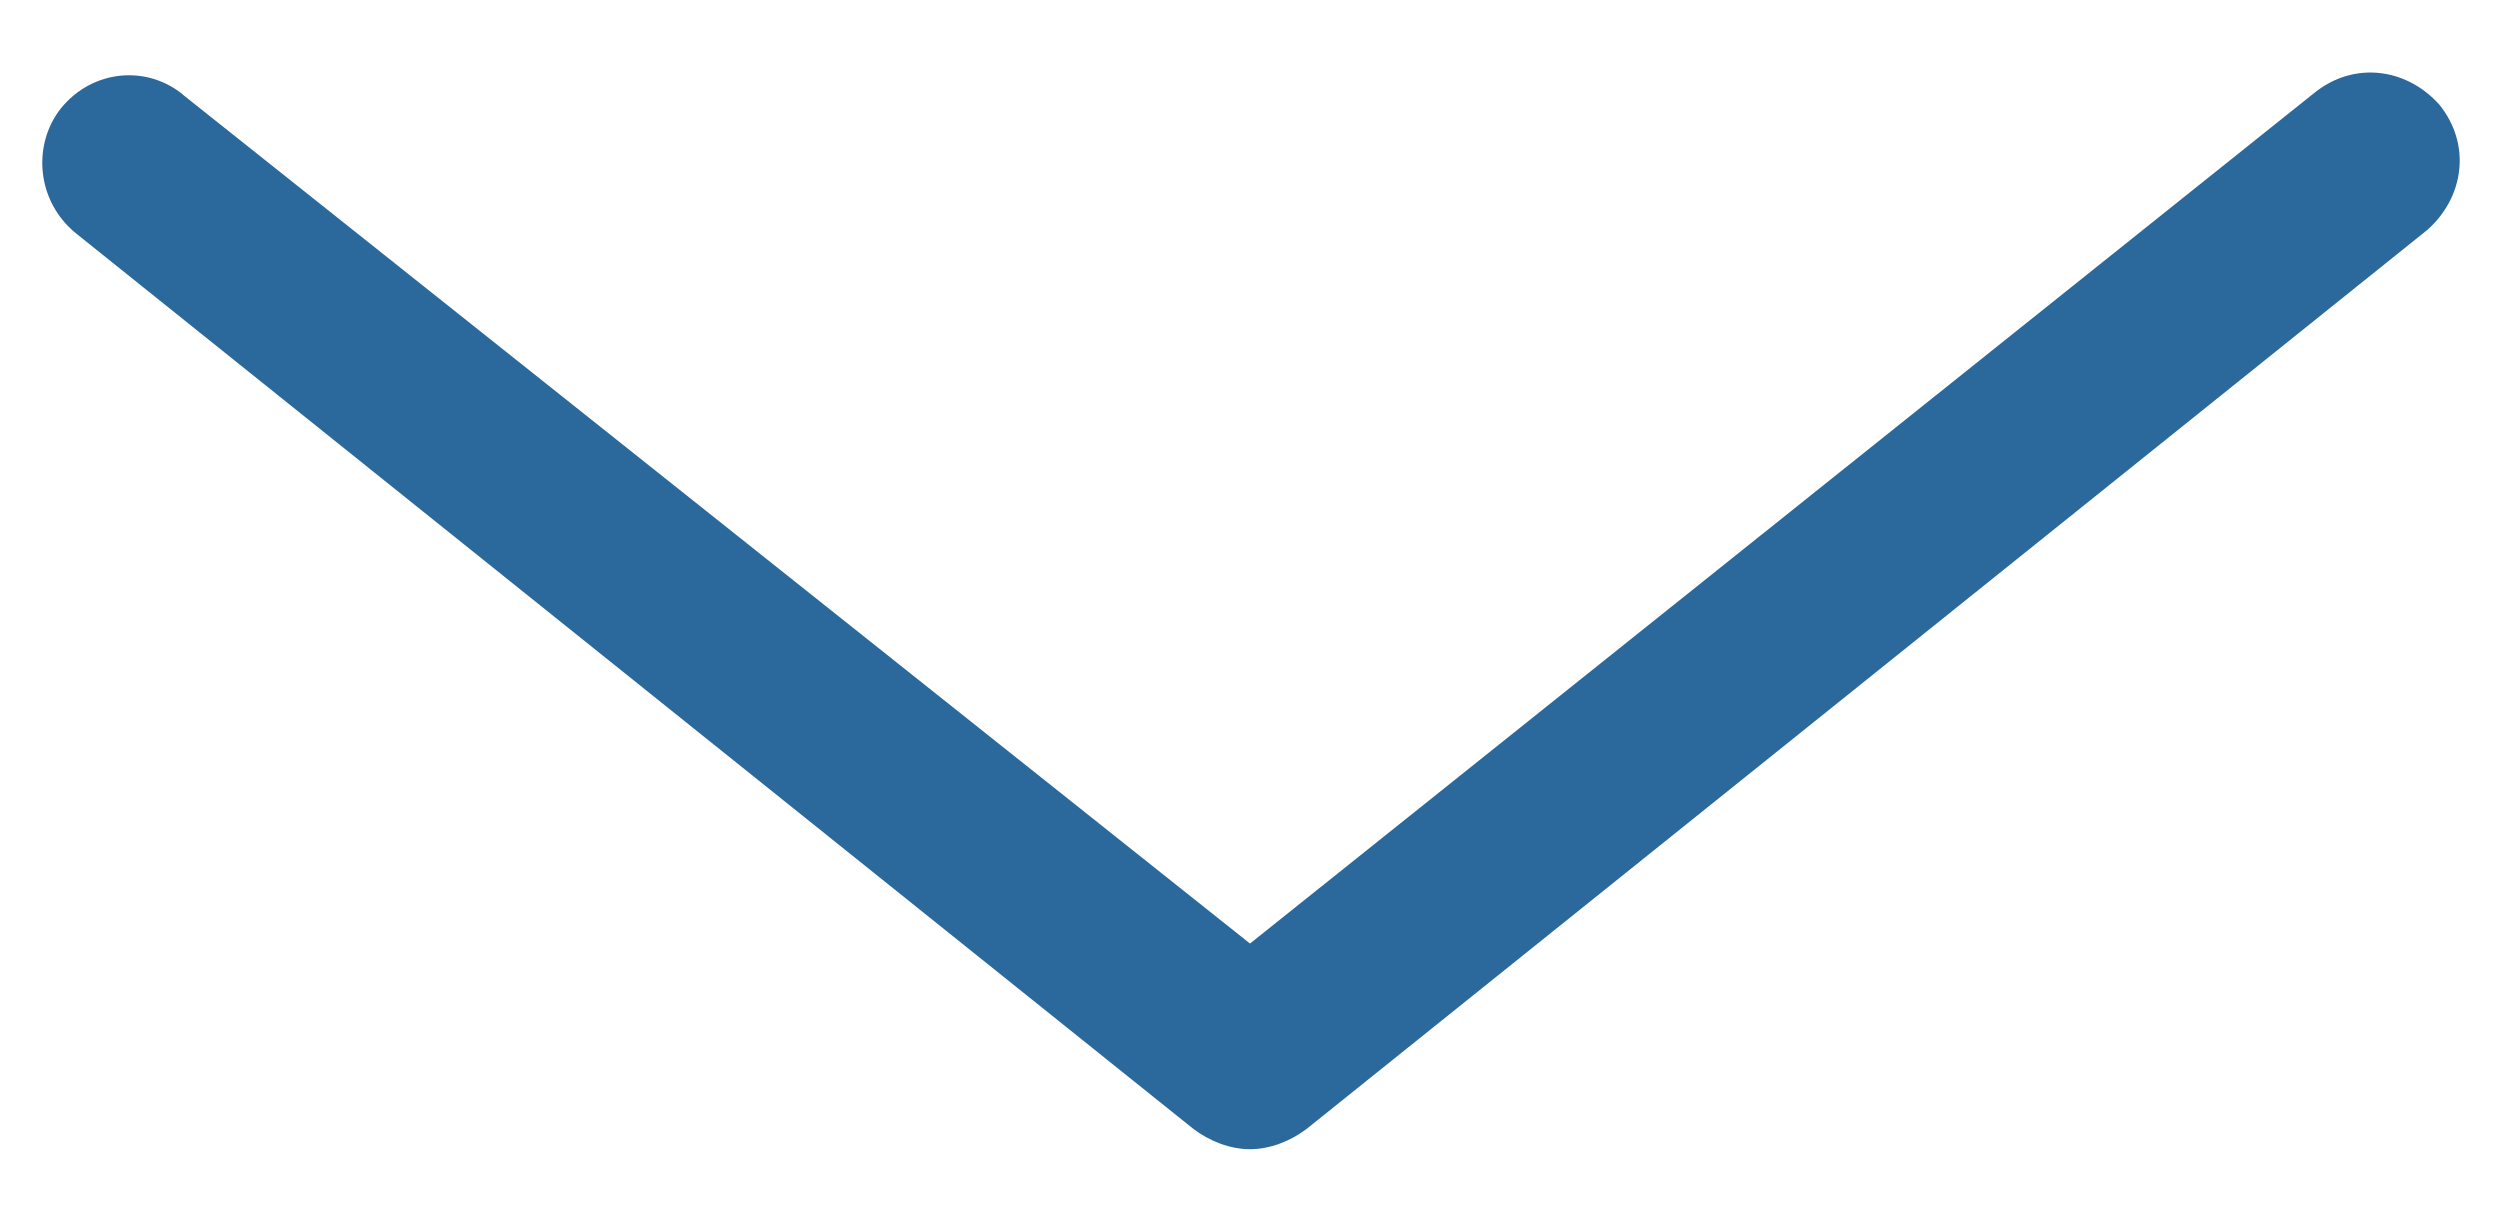 <?xml version="1.0" encoding="utf-8"?>
<!-- Generator: Adobe Illustrator 21.1.0, SVG Export Plug-In . SVG Version: 6.00 Build 0)  -->
<svg xmlns="http://www.w3.org/2000/svg" xmlns:xlink="http://www.w3.org/1999/xlink" version="1.1" id="Layer_1" x="0px" y="0px" viewBox="0 0 62 30" style="enable-background:new 0 0 62 30;" xml:space="preserve" width="62" height="30">
<style type="text/css">
	.st0{fill:none;}
	.st1{fill:#2B689C;}
</style>
<rect class="st0" width="62" height="30"/>
<g>
	<path class="st1" d="M31,28.5c-0.5,0-1-0.2-1.4-0.5L1.9,5.8C0.9,5,0.8,3.6,1.5,2.7c0.8-1,2.2-1.1,3.1-0.3l26.4,21L57.4,2.3   c1-0.8,2.3-0.6,3.1,0.3c0.8,1,0.6,2.3-0.3,3.1L32.4,28C32,28.3,31.5,28.5,31,28.5z"/>
</g>
</svg>
